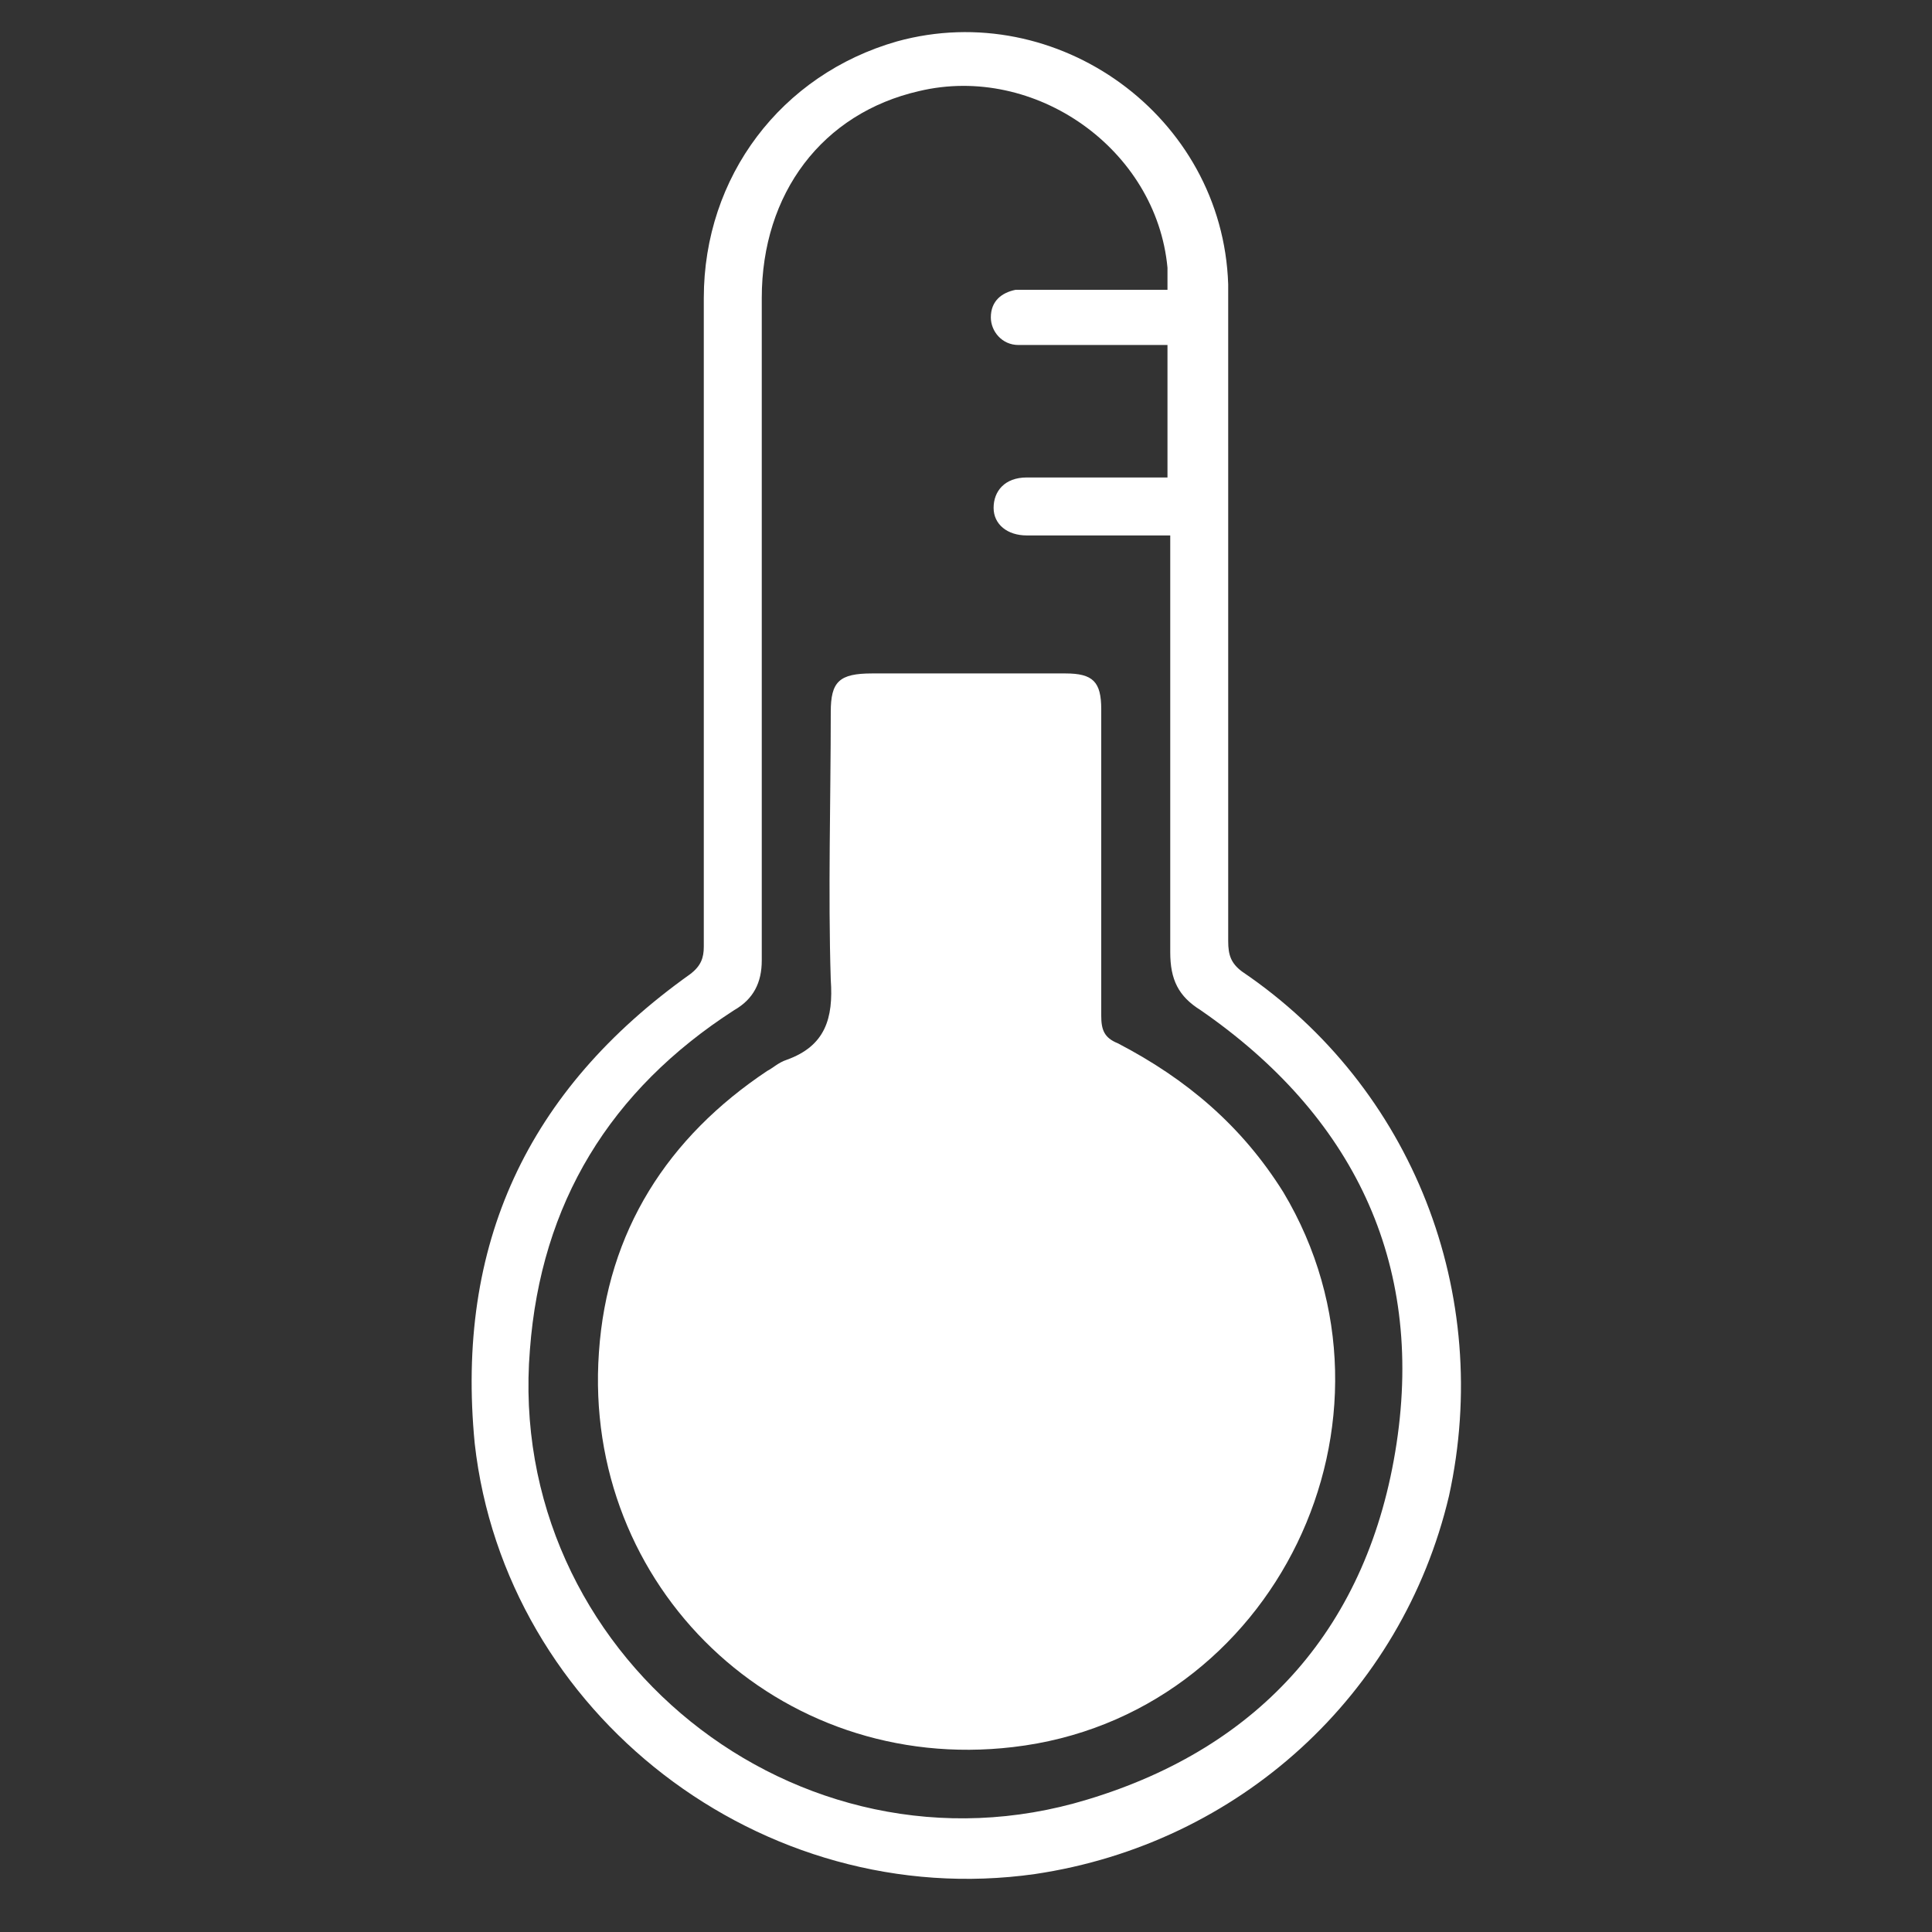<?xml version="1.0" encoding="UTF-8"?> <svg xmlns="http://www.w3.org/2000/svg" xmlns:xlink="http://www.w3.org/1999/xlink" version="1.1" id="Слой_1" x="0px" y="0px" viewBox="0 0 70 70" style="enable-background:new 0 0 70 70;" xml:space="preserve"><rect x="0" y="0" width="70" height="70" fill="#333333" stroke="none"/> <style type="text/css"> .st0{fill:#FFFFFF;} </style> <g> <path class="st0" d="M44.5,22c0,4,0,8.1,0,12.1c0,0.5,0.1,0.8,0.5,1.1c6.2,4.2,9.1,11.7,7.5,19c-1.7,7.2-7.6,12.6-15,13.7 c-9.9,1.4-19.2-5.8-20.3-15.6c-0.7-7.2,1.9-12.8,7.8-17c0.4-0.3,0.5-0.6,0.5-1c0-7.8,0-15.7,0-23.5c0-4.4,2.8-8.1,7-9.3 c5.8-1.6,11.8,2.7,12,8.8C44.5,14.1,44.5,18,44.5,22C44.5,22,44.5,22,44.5,22z M42.3,10.5c0-0.3,0-0.6,0-0.8 c-0.4-4.3-4.8-7.4-9-6.4c-3.5,0.8-5.7,3.7-5.7,7.5c0,8,0,16,0,24c0,0.8-0.3,1.4-1,1.8c-4.5,2.9-7,7-7.4,12.3 c-0.9,11,9.7,19.5,20.2,16.3c6.3-1.9,10.2-6.3,11.2-12.9c1-6.6-1.6-11.9-7.1-15.7c-0.8-0.5-1.1-1.1-1.1-2.1c0-4.7,0-9.5,0-14.2 c0-0.3,0-0.5,0-0.9c-1.8,0-3.5,0-5.2,0c-0.7,0-1.2-0.4-1.2-1c0-0.6,0.4-1.1,1.2-1.1c1.2,0,2.4,0,3.5,0c0.5,0,1.1,0,1.6,0 c0-1.7,0-3.2,0-4.8c-0.4,0-0.7,0-1,0c-1.5,0-2.9,0-4.4,0c-0.6,0-1-0.5-1-1c0-0.6,0.4-0.9,0.9-1c0.2,0,0.5,0,0.8,0 C39.2,10.5,40.8,10.5,42.3,10.5z"></path> <path class="st0" d="M39.9,31.2c0,1.9,0,3.7,0,5.6c0,0.5,0.1,0.8,0.6,1c2.5,1.3,4.5,3,6,5.4c4.9,8.2-0.3,19-9.8,20.1 c-8.5,1-15.6-5.8-15-14.3c0.3-4.4,2.5-7.8,6.1-10.2c0.2-0.1,0.4-0.3,0.7-0.4c1.4-0.5,1.7-1.5,1.6-2.9c-0.1-3.2,0-6.5,0-9.7 c0-1.1,0.3-1.4,1.5-1.4c2.3,0,4.7,0,7,0c1,0,1.3,0.3,1.3,1.3C39.9,27.5,39.9,29.4,39.9,31.2z"></path> </g> </svg> 